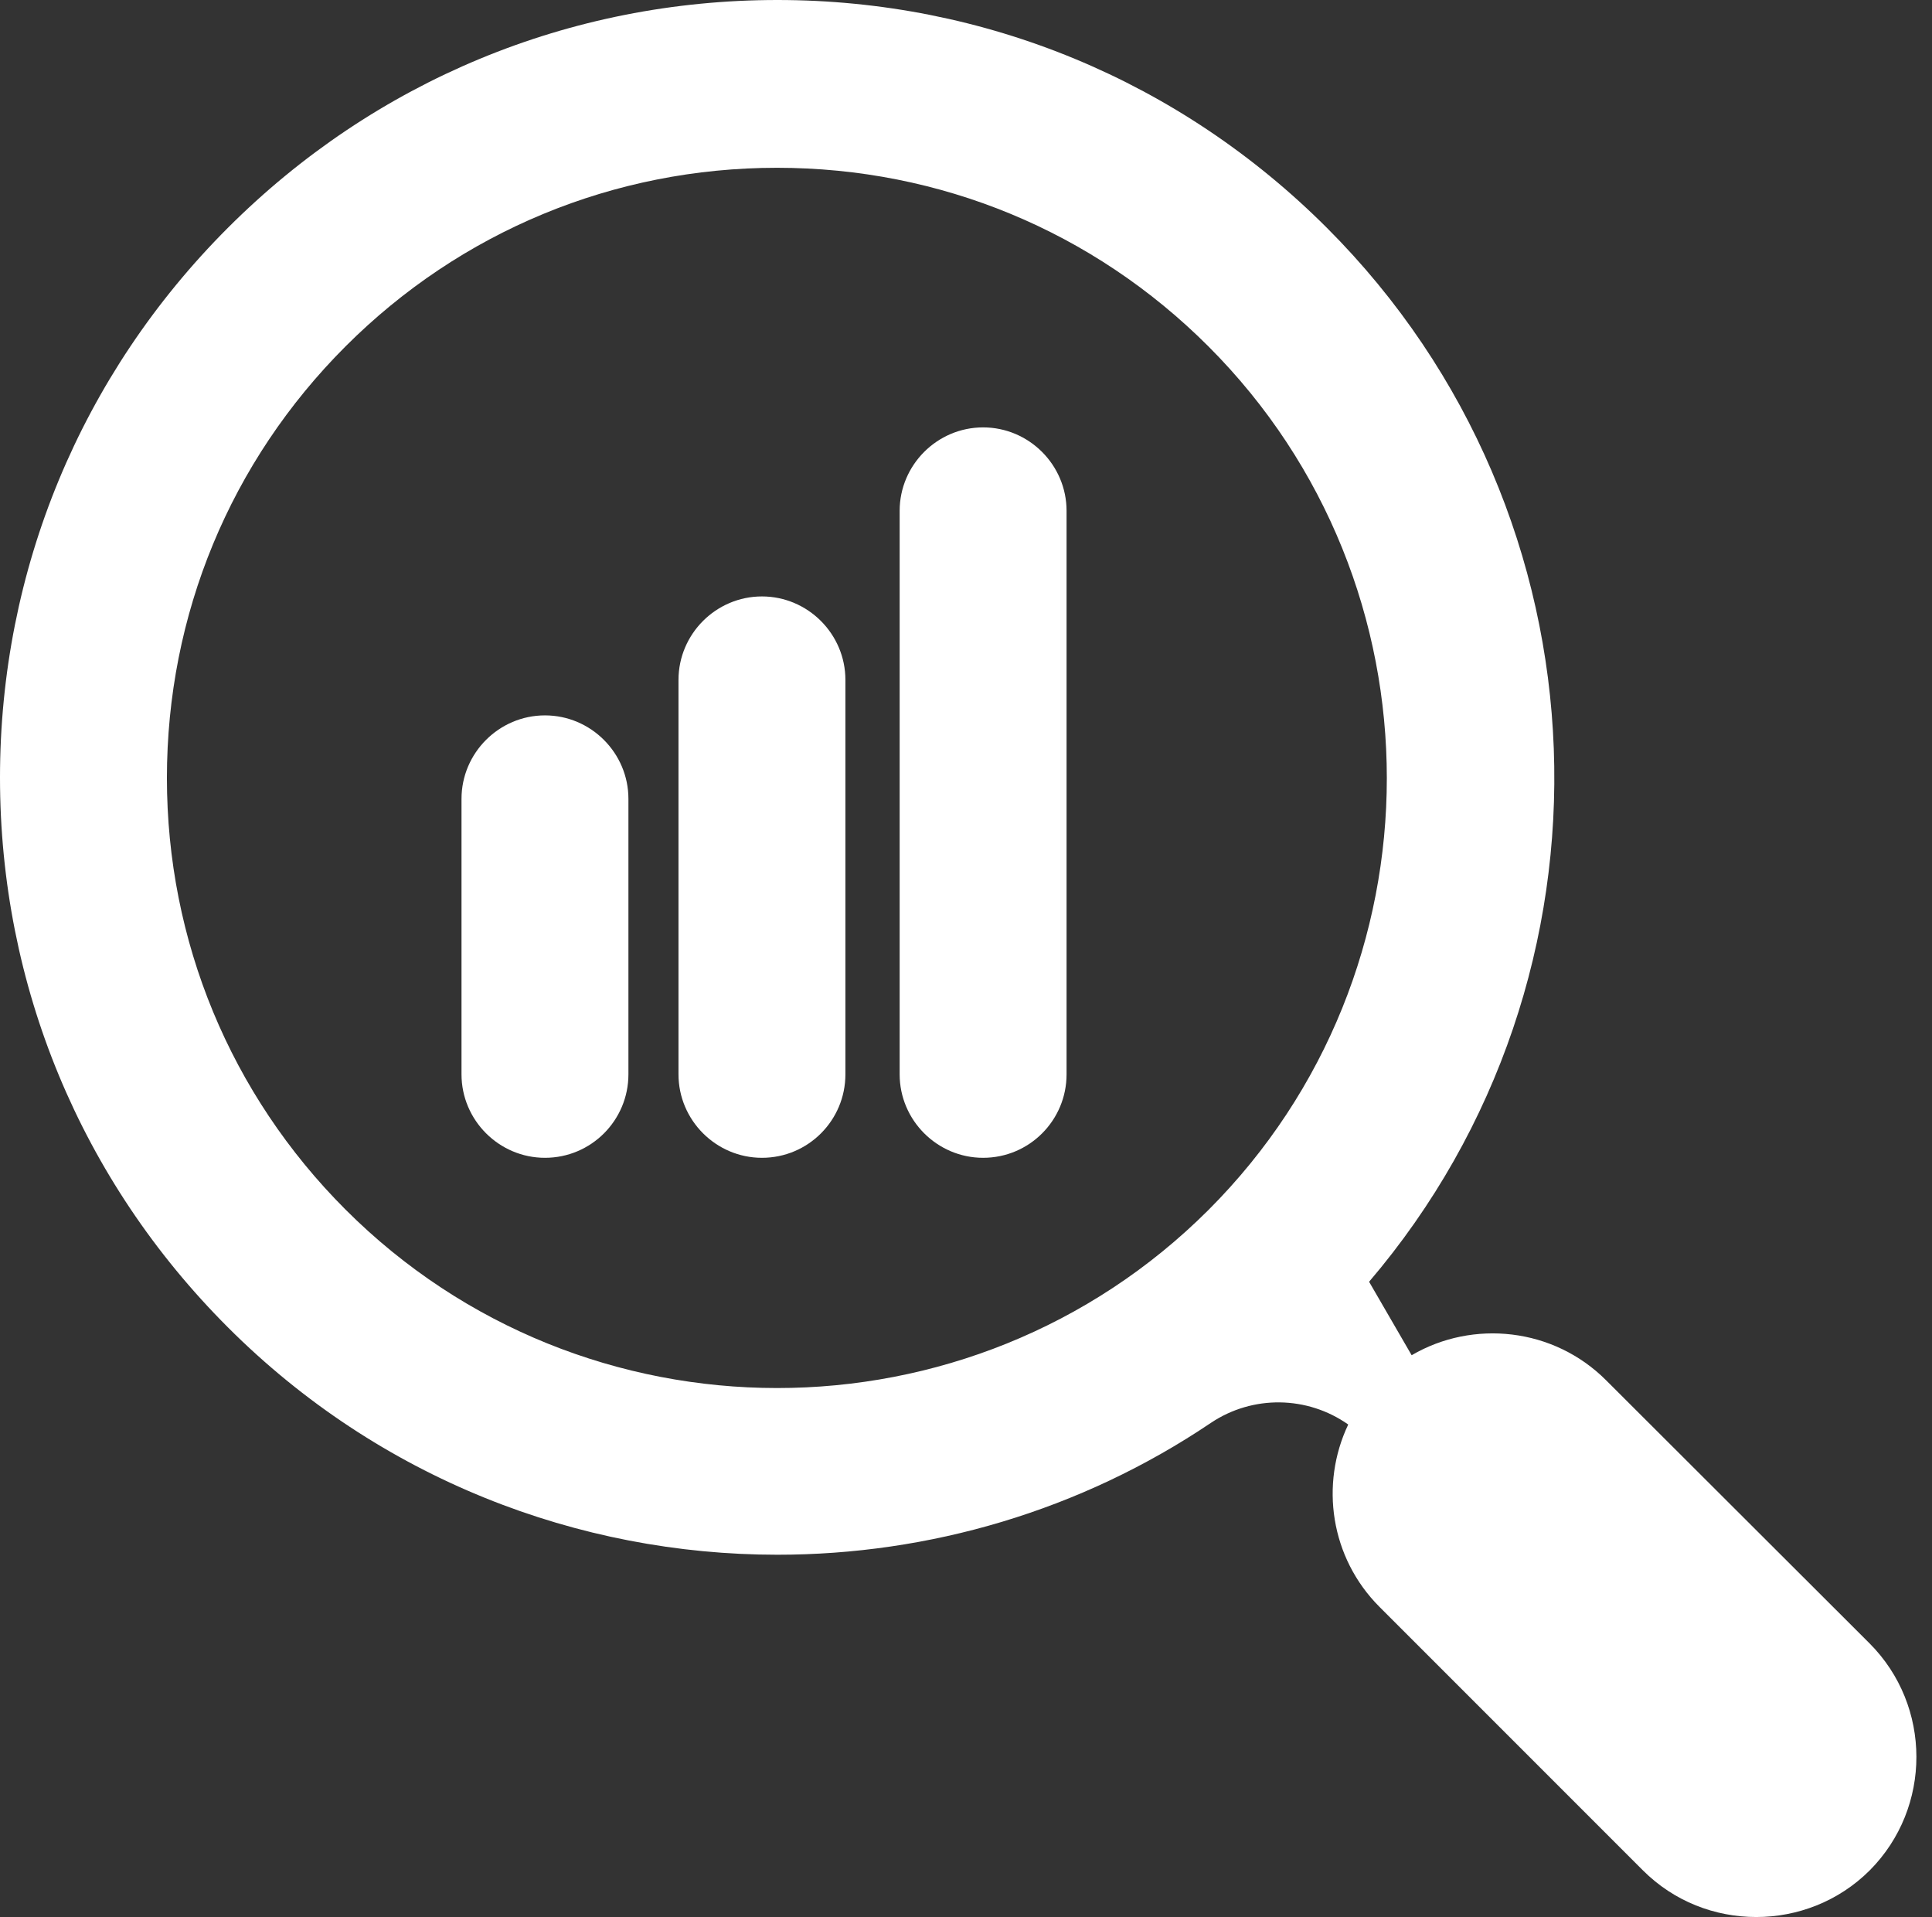 <?xml version="1.0" encoding="UTF-8" standalone="no"?><svg xmlns="http://www.w3.org/2000/svg" xmlns:xlink="http://www.w3.org/1999/xlink" fill="#ffffff" height="459.3" preserveAspectRatio="xMidYMid meet" version="1" viewBox="15.4 15.3 463.0 459.3" width="463" zoomAndPan="magnify"><rect x="15.4" y="15.3" width="463.0" height="459.3" fill="#333333" stroke="none"/><g id="change1_1"><path d="M146,292.7c-11,0-20-9-20-20v-66c0-11,9-20,20-20s20,9,20,20v66C166,283.7,157.1,292.7,146,292.7z" fill="inherit"/><path d="M198,292.7c-11,0-20-9-20-20v-94.5c0-11,9-20,20-20s20,9,20,20v94.5C218,283.7,209.1,292.7,198,292.7z" fill="inherit"/><path d="M251,292.7c-11,0-20-9-20-20v-135c0-11,9-20,20-20s20,9,20,20v135C271,283.7,262.1,292.7,251,292.7z" fill="inherit"/></g><g id="change1_2"><path d="M463.4,409L400.3,346c-12.6-12.6-31.9-14.6-46.6-6l-10.2-17.6c62.4-73.1,59-183.4-10.1-252.5c-35.2-35.2-82-54.6-131.7-54.6 c-49.8,0-96.5,19.4-131.7,54.6c-35.2,35.2-54.6,82-54.6,131.7c0,49.8,19.4,96.5,54.6,131.7c36.3,36.3,84,54.5,131.7,54.5 c36.3,0,72.6-10.5,103.9-31.6c10-6.7,23.1-6.5,32.9,0.4h0c-6.8,14.3-4.3,31.9,7.5,43.7l63.1,63.1c7.5,7.5,17.3,11.2,27.2,11.2 c9.8,0,19.7-3.7,27.2-11.2l0,0C478.4,448.4,478.4,424,463.4,409z M98.2,305.1c-27.6-27.6-42.8-64.4-42.8-103.4 c0-39.1,15.2-75.8,42.8-103.4s64.4-42.8,103.4-42.8c39.1,0,75.8,15.2,103.4,42.8c57,57,57,149.9,0,206.9 C248,362.1,155.2,362.1,98.2,305.1z" fill="inherit"/></g></svg>